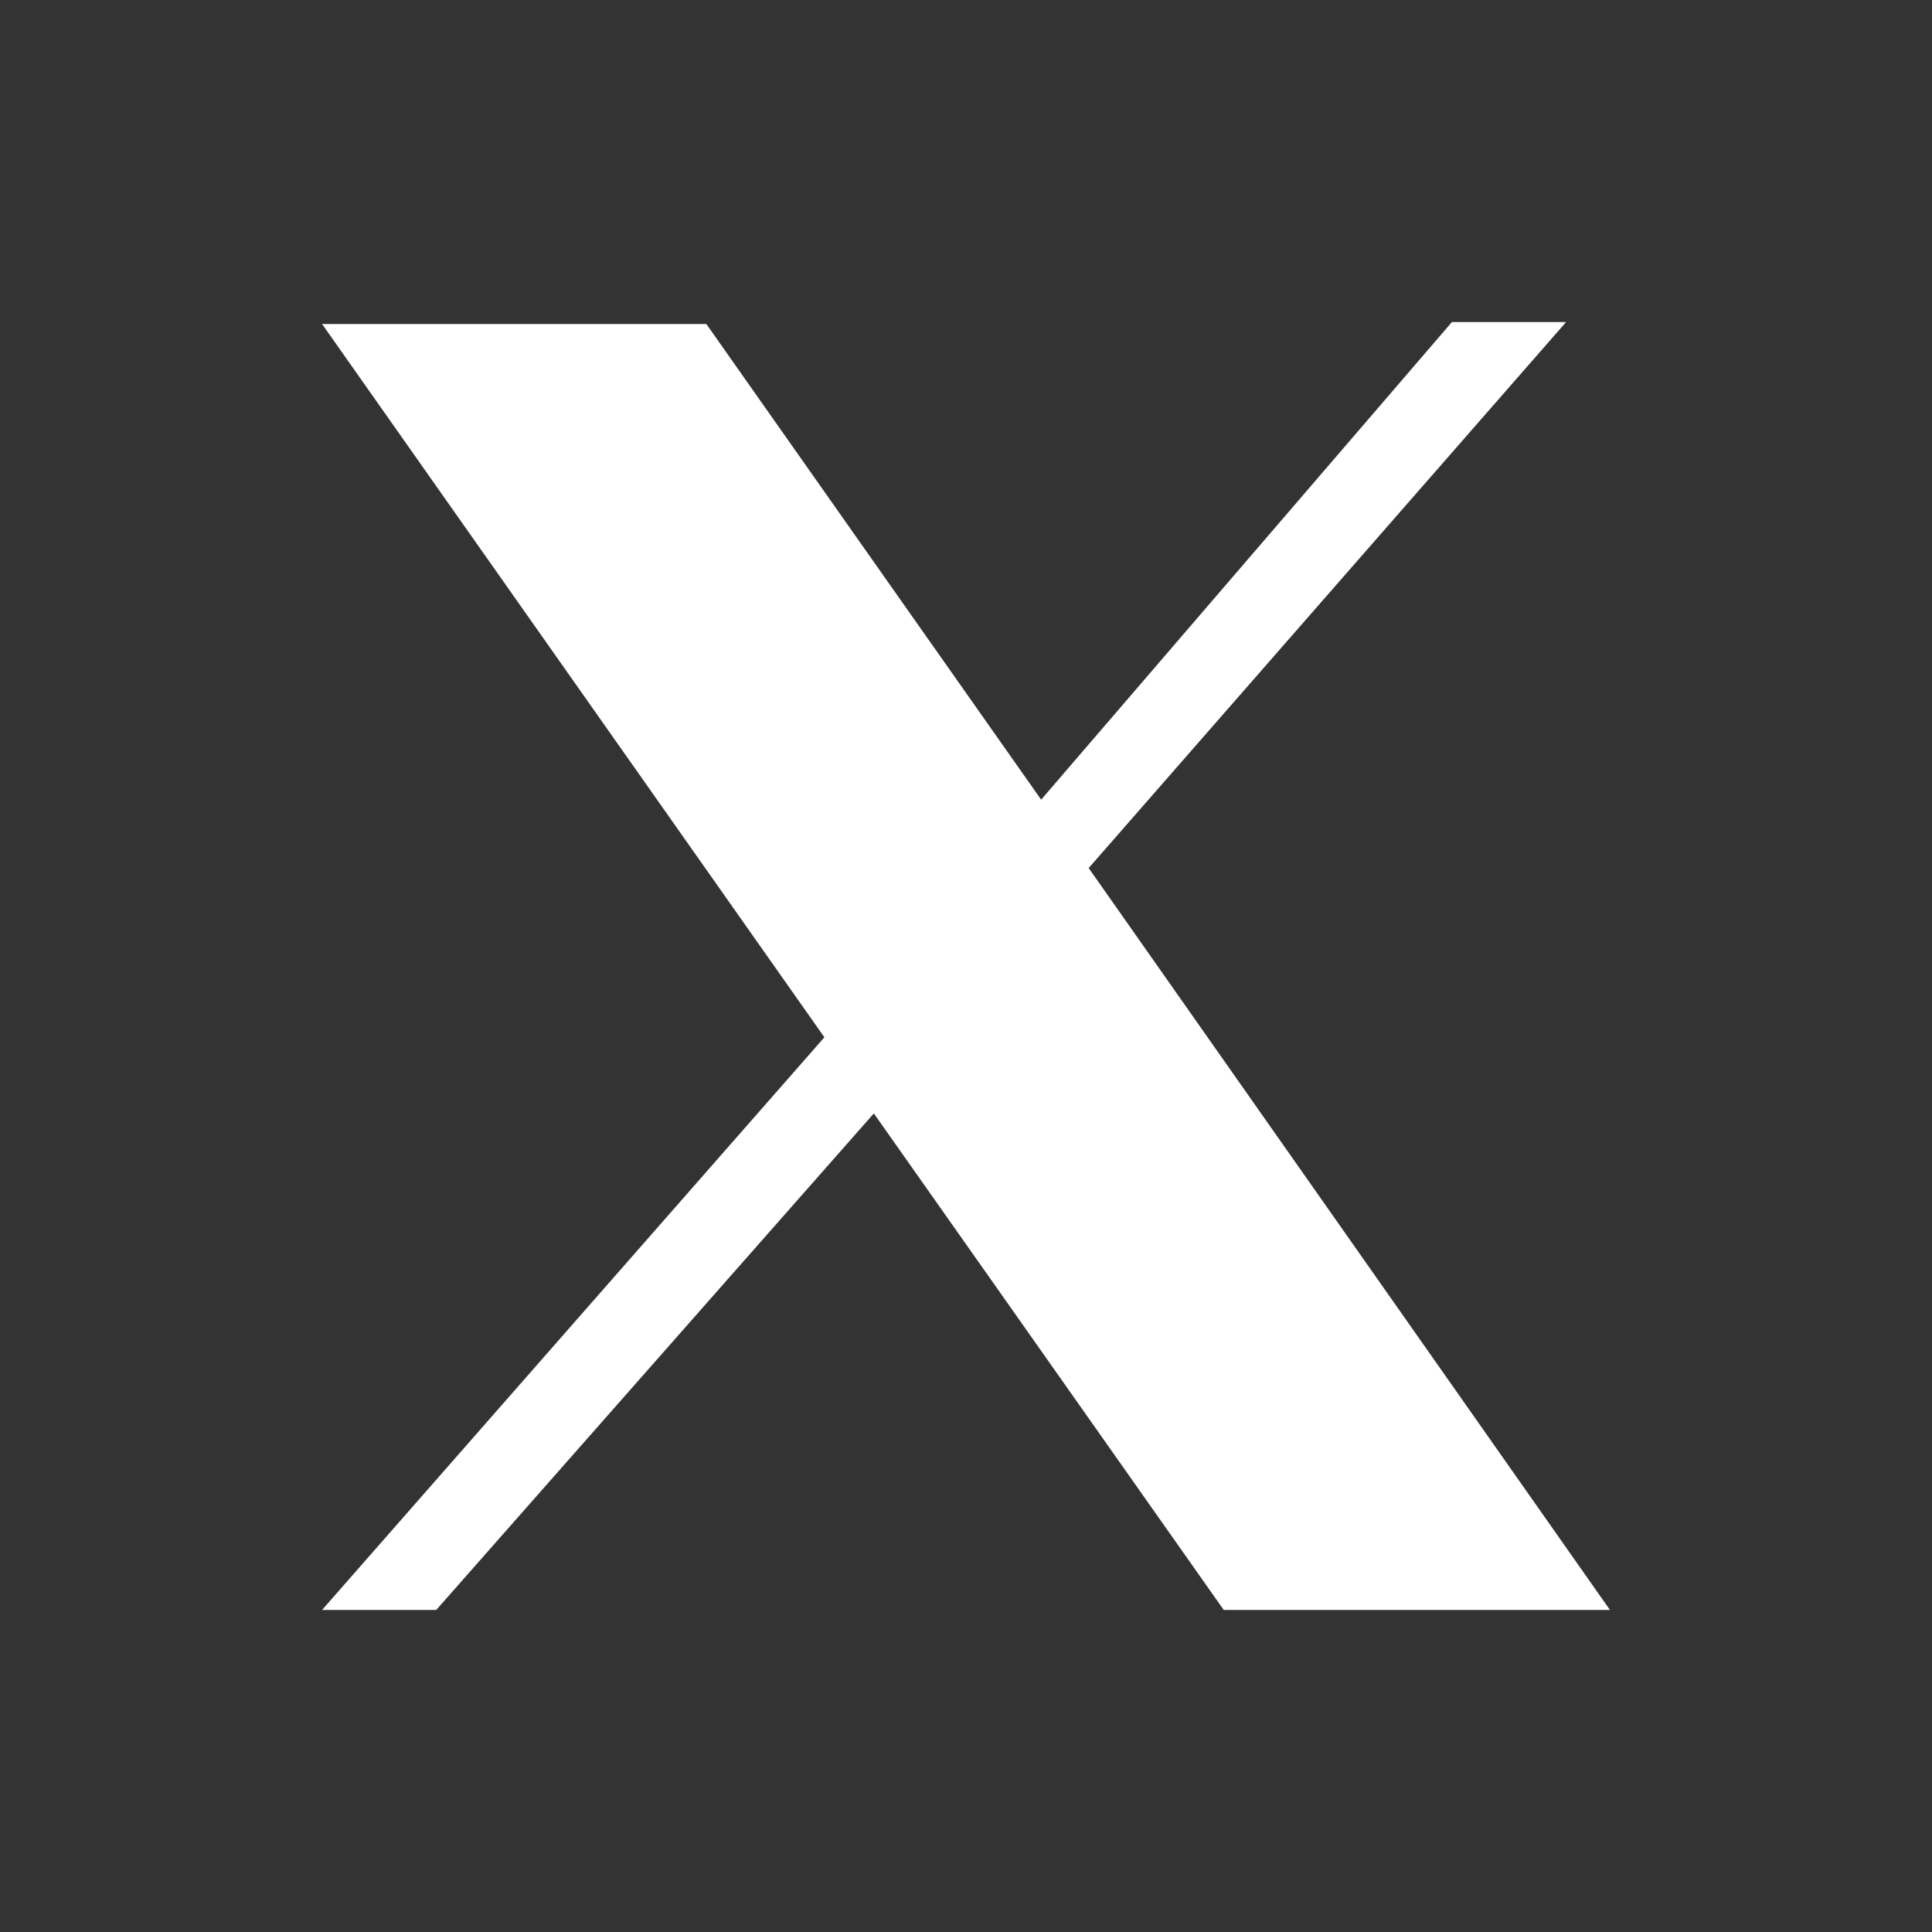 <?xml version="1.0" encoding="UTF-8" standalone="no"?>
<svg
   width="10"
   height="10"
   viewBox="0 0 10 10"
   fill="none"
   version="1.1"
   id="svg1"
   sodipodi:docname="twitter.svg"
   xml:space="preserve"
   inkscape:export-filename="twitter.svg"
   inkscape:export-xdpi="96"
   inkscape:export-ydpi="96"
   inkscape:version="1.3.2 (091e20e, 2023-11-25, custom)"
   xmlns:inkscape="http://www.inkscape.org/namespaces/inkscape"
   xmlns:sodipodi="http://sodipodi.sourceforge.net/DTD/sodipodi-0.dtd"
   xmlns="http://www.w3.org/2000/svg"
   xmlns:svg="http://www.w3.org/2000/svg"><rect x="0" y="0" width="10" height="10" fill="#333333" stroke="none"/><defs
     id="defs1" /><sodipodi:namedview
     id="namedview1"
     pagecolor="#ffffff"
     bordercolor="#000000"
     borderopacity="0.25"
     inkscape:showpageshadow="2"
     inkscape:pageopacity="0.0"
     inkscape:pagecheckerboard="0"
     inkscape:deskcolor="#d1d1d1"
     inkscape:zoom="68.416666"
     inkscape:cx="4.5529842"
     inkscape:cy="5.2107187"
     inkscape:window-width="1920"
     inkscape:window-height="1017"
     inkscape:window-x="2552"
     inkscape:window-y="32"
     inkscape:window-maximized="1"
     inkscape:current-layer="svg1" /><path
     style="fill:#ffffff;stroke-width:0.337"
     d="M 1.667,1.677 H 3.656 L 5.389,4.139 7.515,1.667 H 8.106 L 5.635,4.493 8.333,8.333 H 6.334 L 4.523,5.763 2.258,8.333 H 1.667 L 4.267,5.369 Z"
     id="path1" /></svg>
